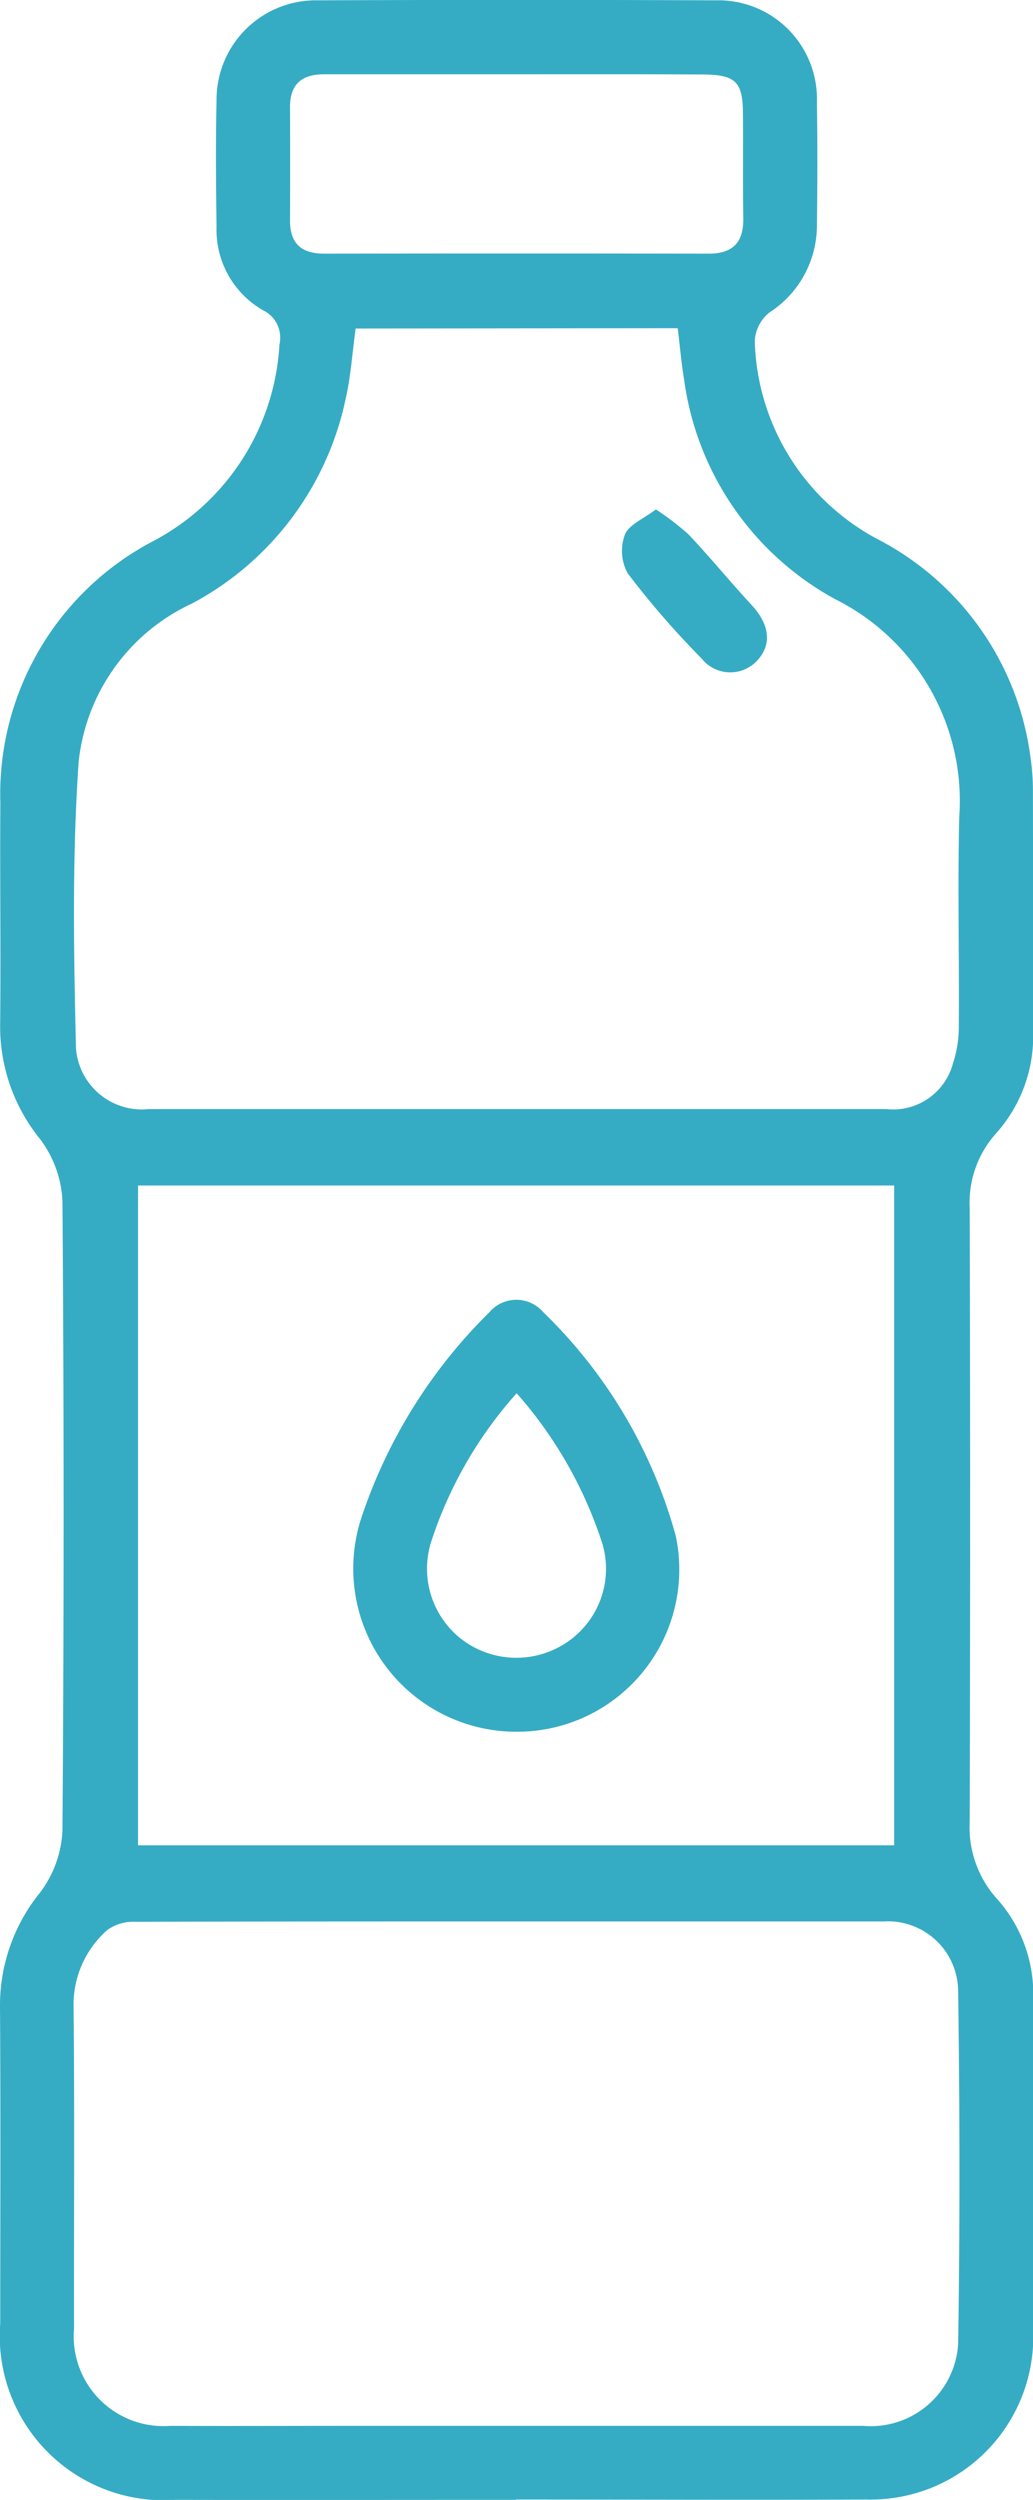 <svg xmlns="http://www.w3.org/2000/svg" width="27.244" height="65.874" viewBox="0 0 27.244 65.874">
  <g id="icn" transform="translate(383.227 -929.771)">
    <path id="Path_815" data-name="Path 815" d="M-369.631,995.643c-2.988,0-5.975.006-8.962,0a4.327,4.327,0,0,1-4.627-4.658c0-2.779.013-5.558-.007-8.336a4.714,4.714,0,0,1,1.055-3.006,2.927,2.927,0,0,0,.592-1.632q.062-8.3,0-16.6a2.934,2.934,0,0,0-.594-1.63,4.7,4.7,0,0,1-1.049-3.008c.022-1.945-.009-3.891.006-5.836a7.521,7.521,0,0,1,4.016-6.9,6.251,6.251,0,0,0,3.344-5.19.8.8,0,0,0-.432-.9,2.441,2.441,0,0,1-1.227-2.2c-.015-1.112-.024-2.224,0-3.335a2.618,2.618,0,0,1,2.665-2.632q5.245-.023,10.49,0a2.6,2.6,0,0,1,2.679,2.682c.017,1.088.014,2.177,0,3.265a2.73,2.73,0,0,1-1.251,2.277,1.03,1.03,0,0,0-.388.751,6.1,6.1,0,0,0,3.317,5.264,7.575,7.575,0,0,1,3.956,5.716,6.038,6.038,0,0,1,.063.9c.005,2.107,0,4.214.005,6.322a3.831,3.831,0,0,1-.973,2.675,2.734,2.734,0,0,0-.7,1.963q.024,8.093,0,16.187a2.813,2.813,0,0,0,.722,2.026,3.755,3.755,0,0,1,.954,2.612c0,2.941.012,5.882,0,8.823a4.288,4.288,0,0,1-4.4,4.391c-3.08.015-6.16,0-9.24,0Zm-4.216-57.215c-.09.647-.129,1.271-.268,1.872a7.962,7.962,0,0,1-4.044,5.372,5.2,5.2,0,0,0-2.993,4.166c-.175,2.51-.131,5.039-.071,7.558a1.744,1.744,0,0,0,1.927,1.6q9.721,0,19.442,0a1.634,1.634,0,0,0,1.759-1.2,3.088,3.088,0,0,0,.155-1.018c.014-1.828-.032-3.657.012-5.485a5.937,5.937,0,0,0-3.278-5.736,7.778,7.778,0,0,1-3.981-5.8c-.073-.446-.112-.9-.166-1.338Zm4.271,41.974c-3.357,0-6.715,0-10.072.009a1.182,1.182,0,0,0-.747.215,2.617,2.617,0,0,0-.892,2.023c.03,2.824.007,5.649.013,8.474a2.367,2.367,0,0,0,2.541,2.57c1.551.007,3.1,0,4.654,0q6.807,0,13.614,0a2.309,2.309,0,0,0,2.508-2.166c.049-3.1.042-6.2,0-9.307a1.852,1.852,0,0,0-1.965-1.818Zm-10.01-2.006h19.942V961.009h-19.942Zm9.982-46.668v0c-1.689,0-3.379,0-5.068,0-.6,0-.908.261-.906.873q.006,1.493,0,2.985c0,.615.311.87.907.869q5.068-.008,10.136,0c.647,0,.921-.306.911-.938-.015-.926,0-1.852-.009-2.777-.006-.81-.2-1-1.041-1.006C-366.318,931.724-367.961,931.728-369.6,931.728Z" fill="#35acc4"/>
    <path id="Path_820" data-name="Path 820" d="M-339.918,964.475a7.083,7.083,0,0,1,.862.66c.569.6,1.095,1.247,1.659,1.855.479.516.548,1.044.149,1.47a.966.966,0,0,1-1.469-.062,22.7,22.7,0,0,1-1.946-2.241,1.23,1.23,0,0,1-.071-1.02C-340.63,964.877-340.247,964.727-339.918,964.475Z" transform="translate(-26.011 -21.281)" fill="#35acc4"/>
    <path id="Path_821" data-name="Path 821" d="M-354.81,1029.7a4.3,4.3,0,0,1-4.116-5.565,13.641,13.641,0,0,1,3.4-5.489.935.935,0,0,1,1.422,0,12.983,12.983,0,0,1,3.493,5.893A4.274,4.274,0,0,1-354.81,1029.7Zm0-8.916a10.931,10.931,0,0,0-2.266,3.958,2.349,2.349,0,0,0,.95,2.616,2.382,2.382,0,0,0,2.672-.034,2.335,2.335,0,0,0,.911-2.569A11.173,11.173,0,0,0-354.808,1020.779Z" transform="translate(-14.794 -54.297)" fill="#35acc4"/>
  </g>
</svg>
